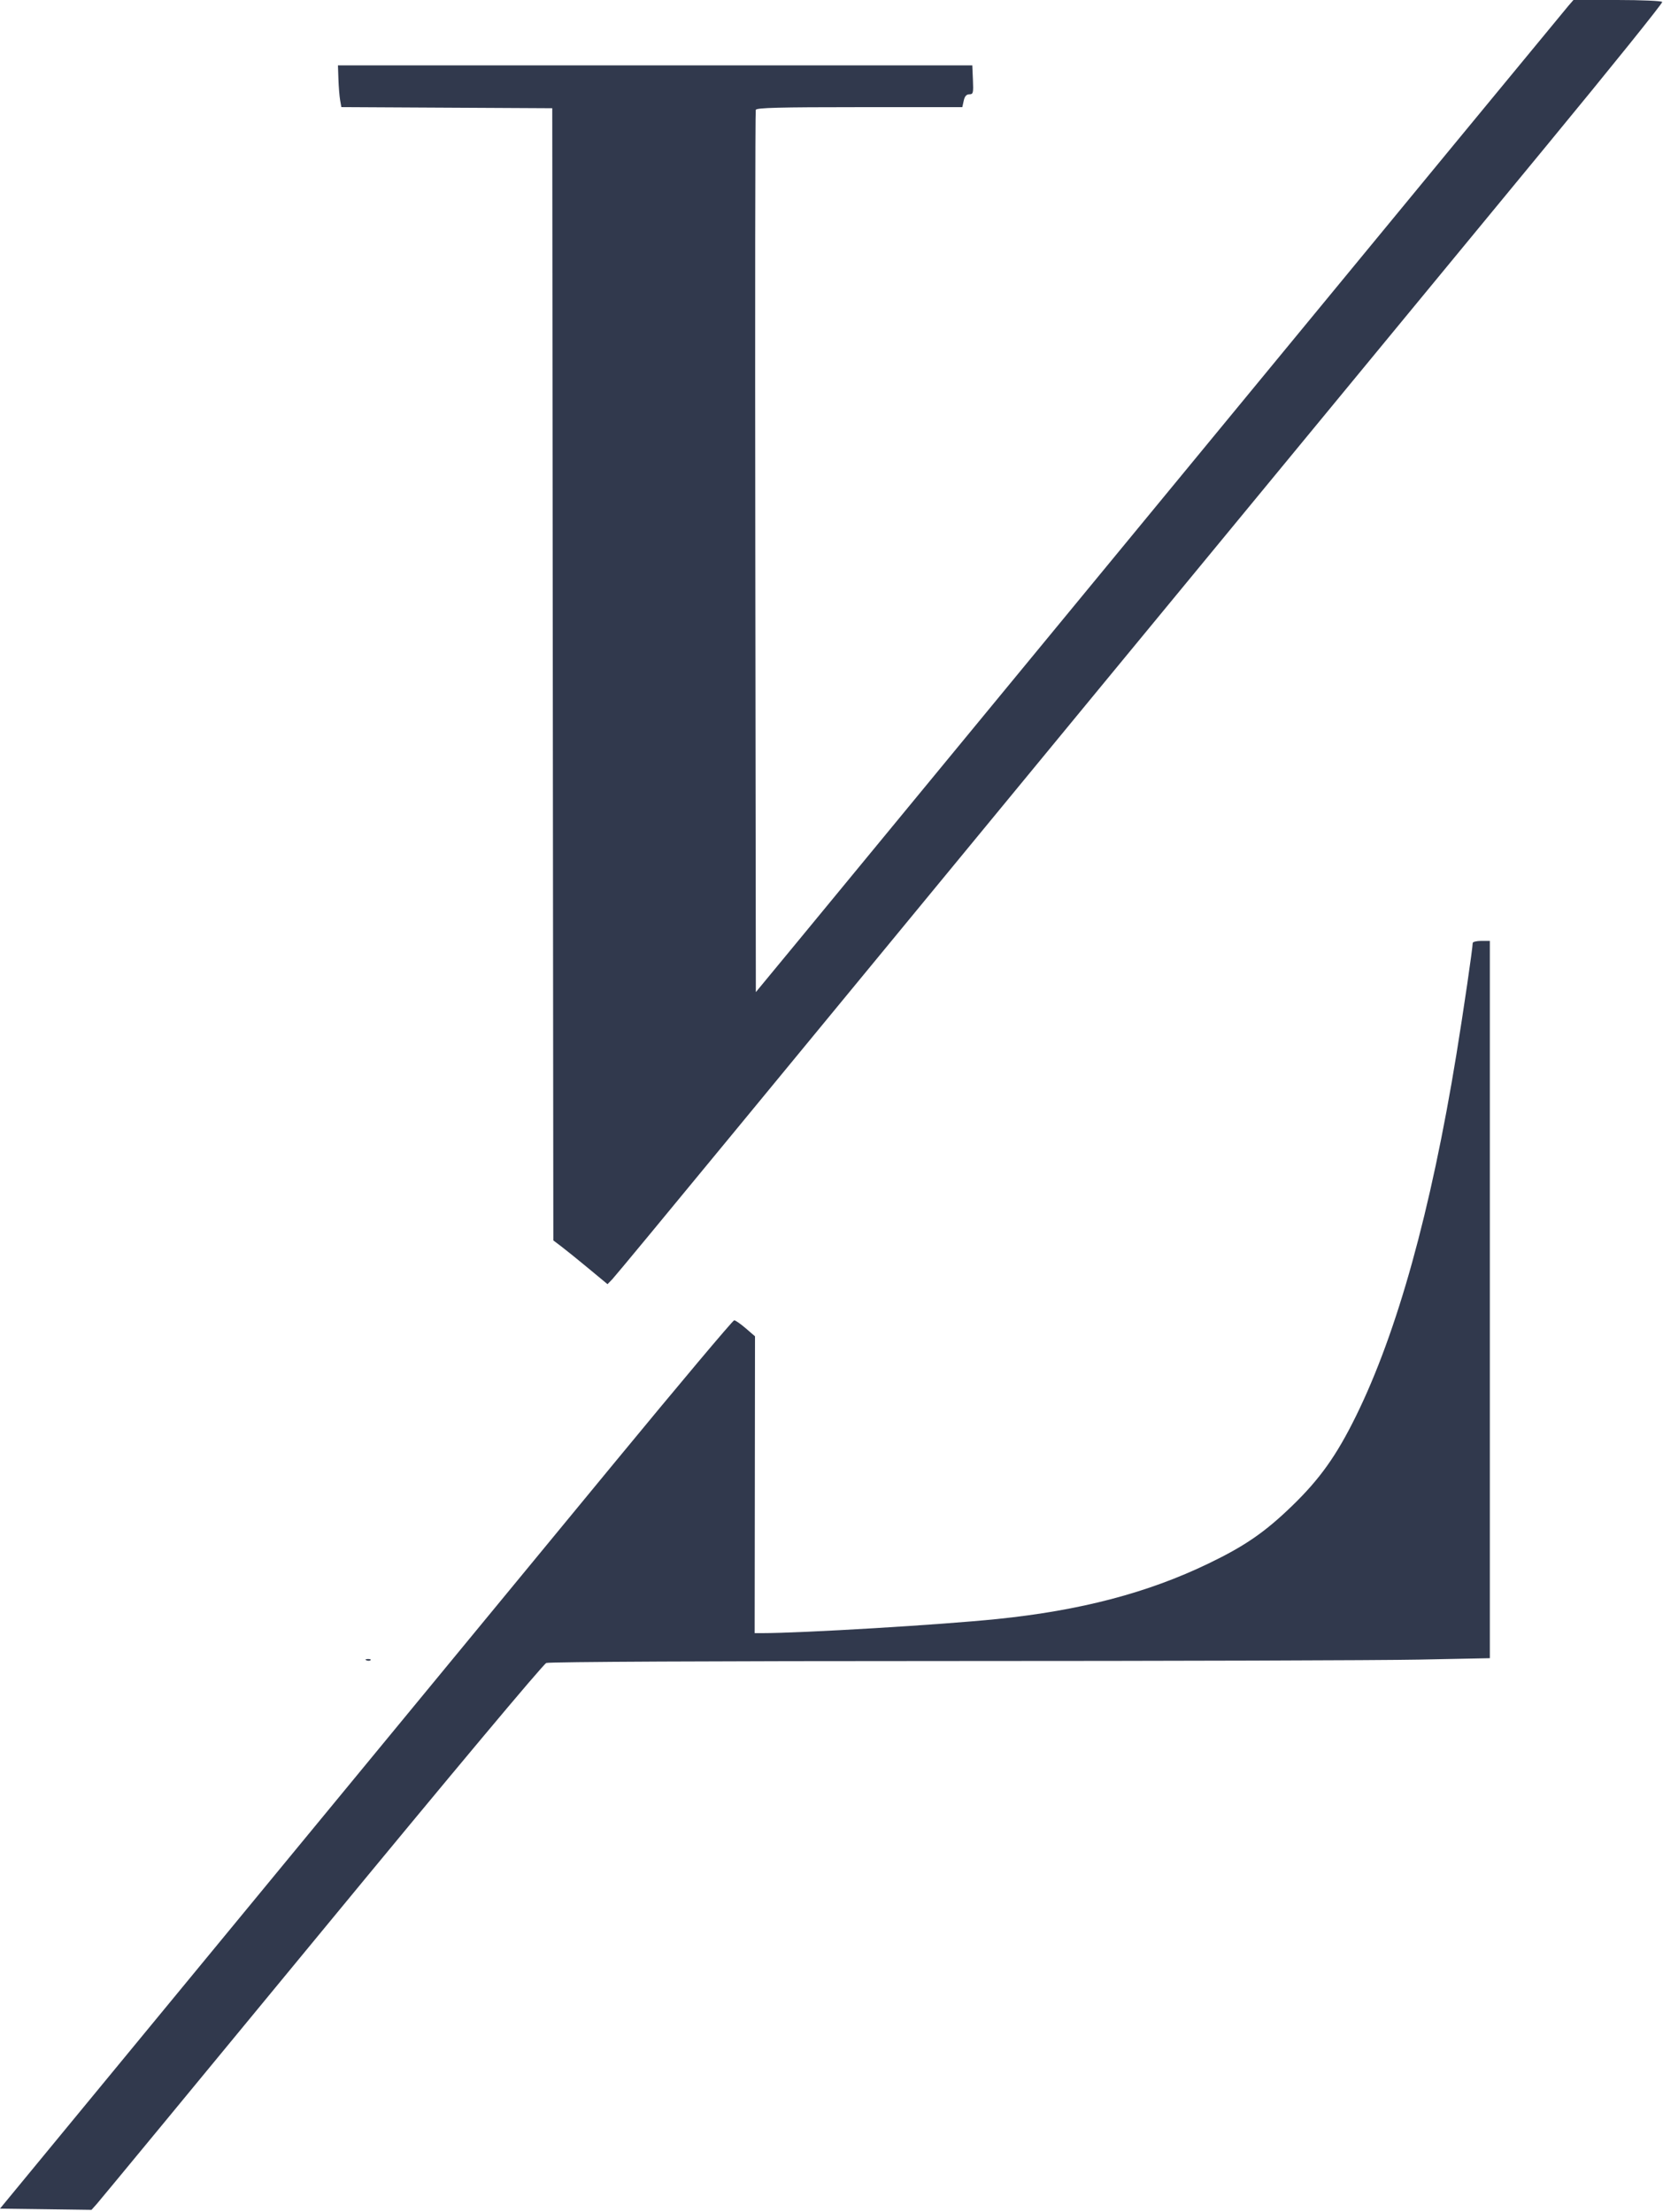 <svg width="776" height="1032" viewBox="0 0 776 1032" fill="none" xmlns="http://www.w3.org/2000/svg">
<path fill-rule="evenodd" clip-rule="evenodd" d="M731.826 2.75C730.513 4.263 653.663 97.525 561.049 210C468.434 322.475 383.667 425.391 372.678 438.702L352.697 462.904L352.441 257.702C352.3 144.841 352.398 51.938 352.659 51.25C353.03 50.274 363.645 50 401.086 50H449.038L449.697 47C450.157 44.907 450.951 44 452.322 44C454.112 44 454.262 43.395 453.993 37.25L453.697 30.5H305.697H157.697L157.92 37C158.042 40.575 158.399 44.958 158.713 46.741L159.284 49.981L208.491 50.241L257.697 50.5L257.949 314.633L258.201 578.765L261.949 581.597C264.01 583.155 269.698 587.746 274.588 591.801L283.48 599.172L285.741 596.836C286.984 595.551 312.247 565.025 341.881 529C396.3 462.843 620.64 190.506 721.505 68.156C751.587 31.667 775.947 1.404 775.639 0.906C775.331 0.408 765.884 0 754.646 0H734.212L731.826 2.75ZM687.197 440.008C687.197 442.322 682.856 472.013 679.595 492C667.646 565.241 652 621.573 632.736 660.713C623.649 679.176 615.861 690.117 602.859 702.683C590.197 714.921 580.933 721.306 563.973 729.489C535.525 743.213 504.273 751.418 465.197 755.42C438.789 758.125 374.475 761.978 355.421 761.997L352.145 762L352.225 692.751L352.304 623.502L348 619.781C345.634 617.734 343.2 616.046 342.593 616.03C341.985 616.013 316.742 646.038 286.497 682.75C256.252 719.462 179.417 812.725 115.753 890L0 1030.5L21.348 1030.78L42.697 1031.07L45.197 1028.28C46.572 1026.75 93.78 969.545 150.103 901.163C210.309 828.066 253.501 776.455 254.918 775.916C256.345 775.373 333.018 775 443.099 775C545.273 775 643.794 774.702 662.034 774.338L695.197 773.677V606.338V439H691.197C688.997 439 687.197 439.453 687.197 440.008ZM171.01 774.683C171.731 774.972 172.594 774.936 172.926 774.604C173.258 774.272 172.668 774.036 171.614 774.079C170.449 774.127 170.212 774.364 171.01 774.683Z" fill="#31394D"/>
</svg>
